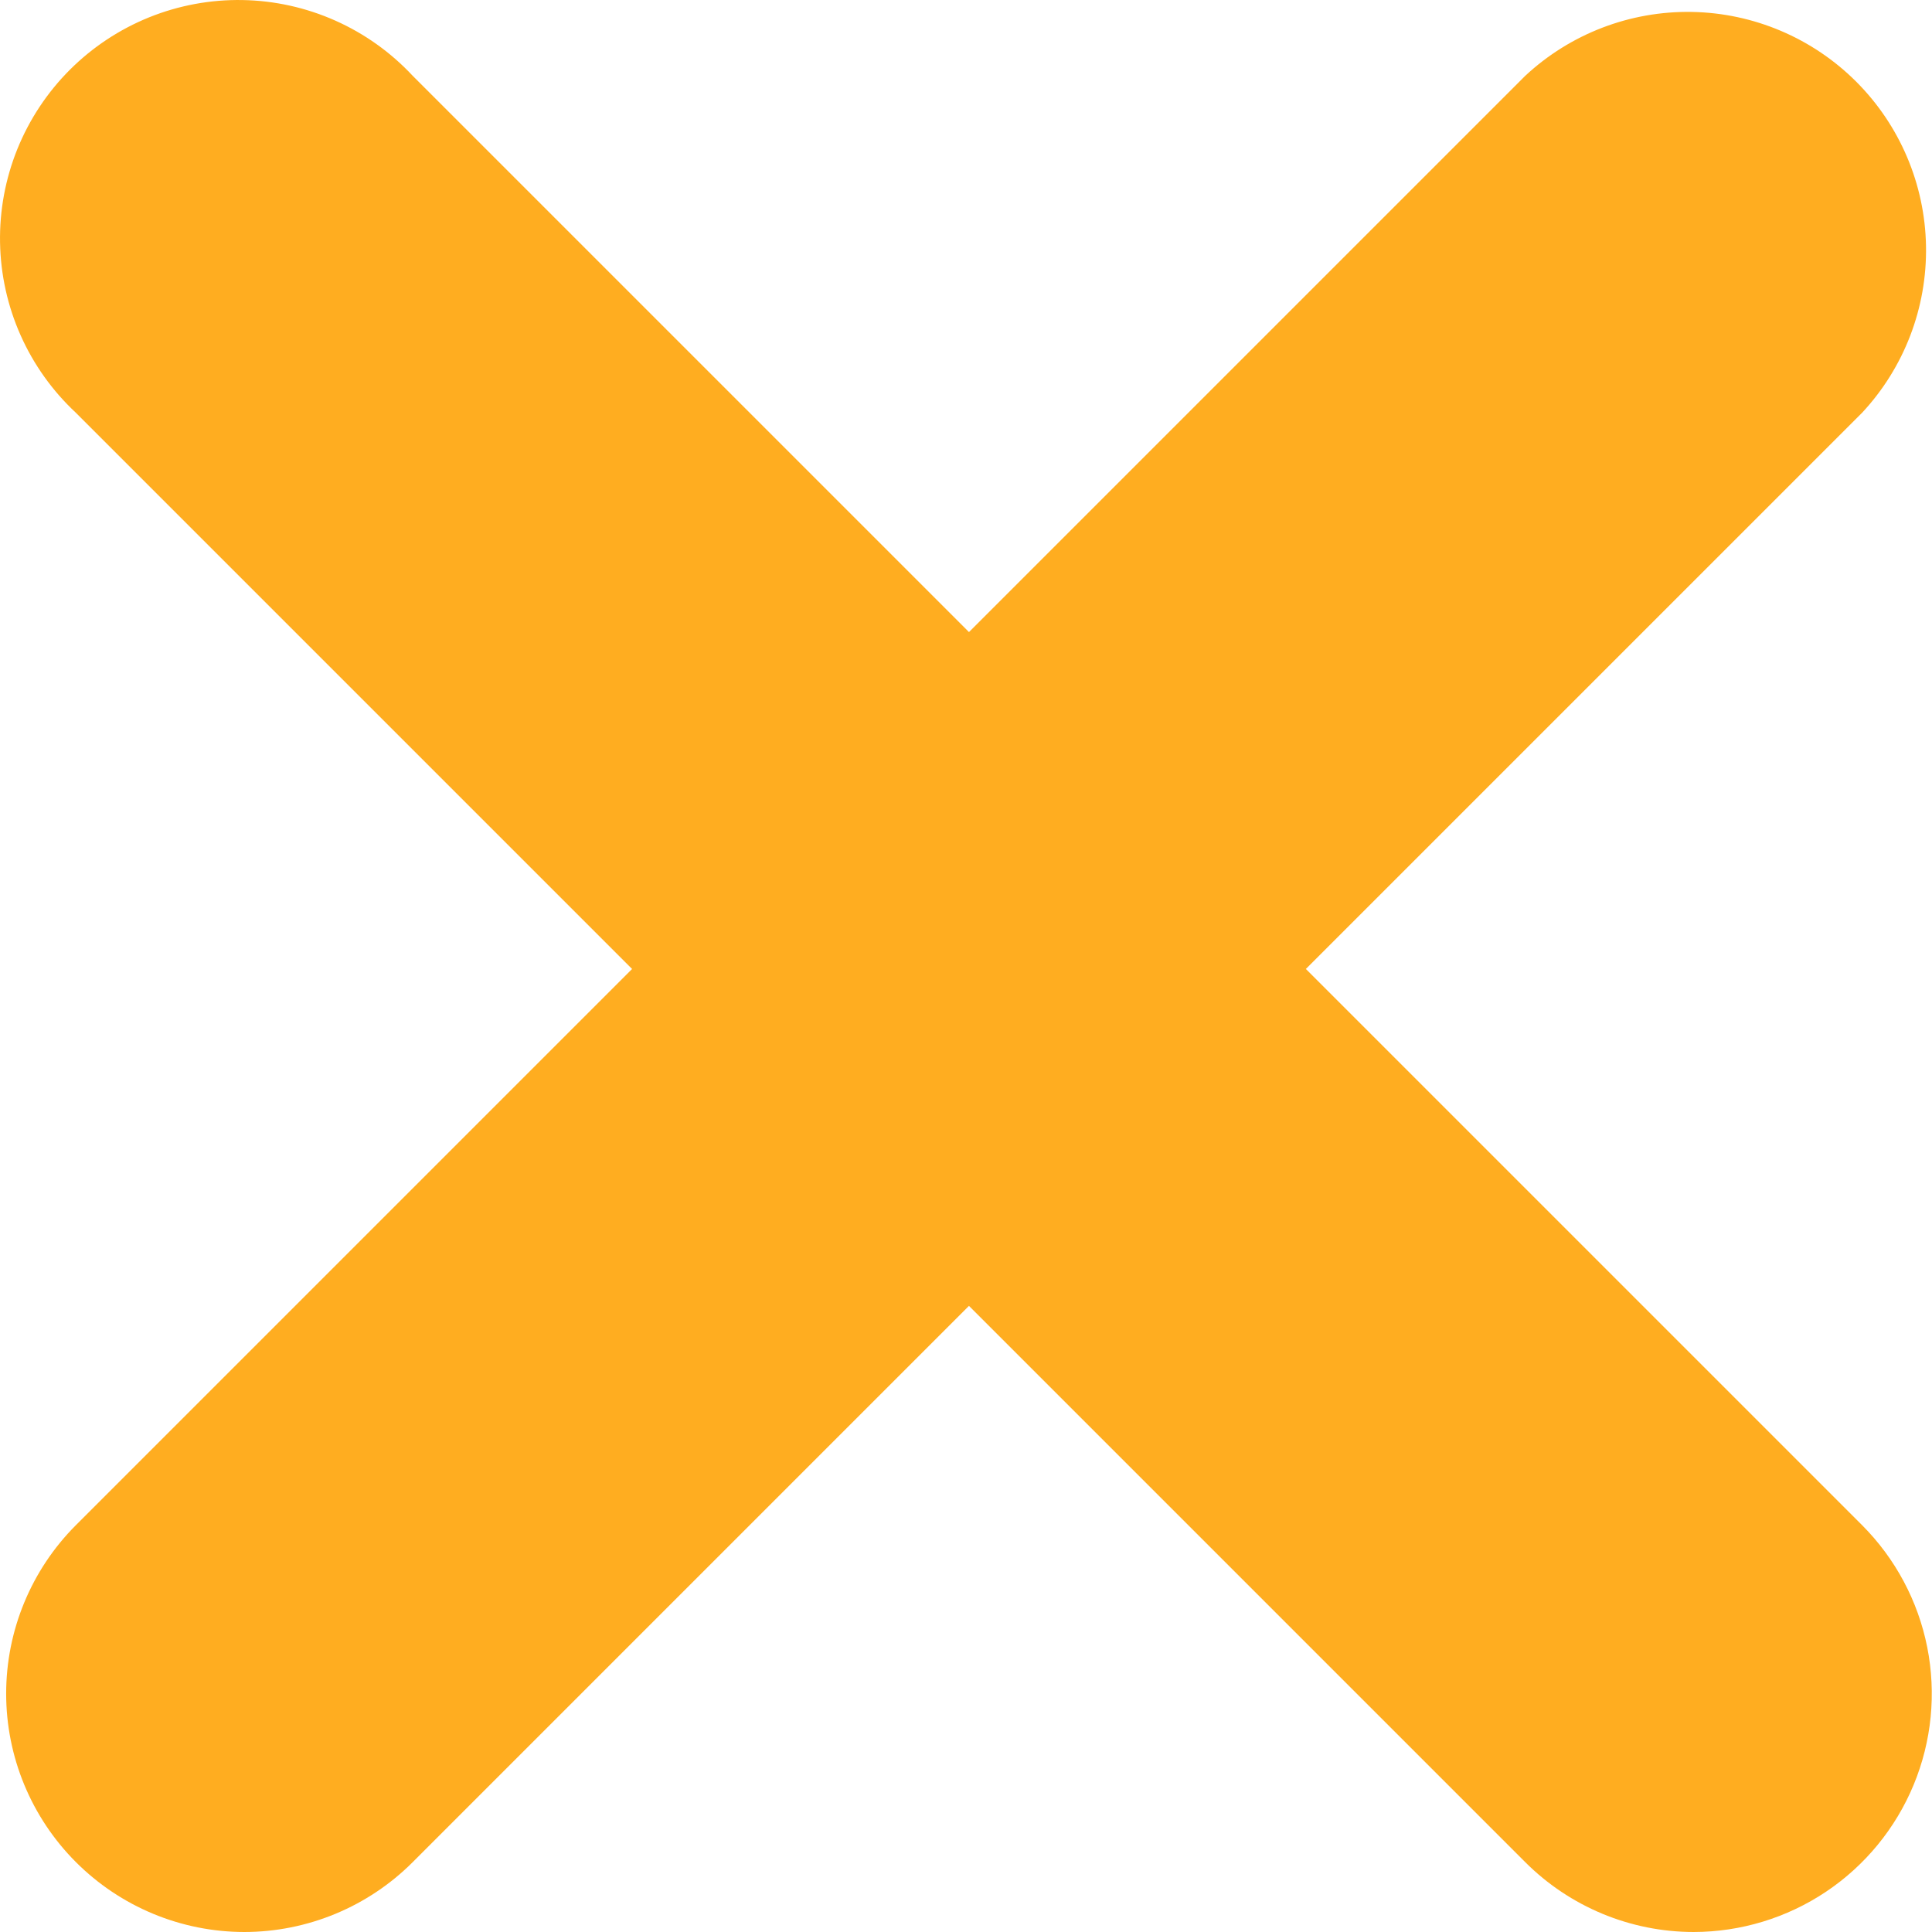 <?xml version="1.0" encoding="UTF-8"?> <svg xmlns="http://www.w3.org/2000/svg" width="80" height="80" viewBox="0 0 80 80" fill="none"> <path d="M3.142 77.105C4.991 78.956 7.5 79.998 10.117 80C12.734 79.998 15.243 78.956 17.092 77.105L40.123 54.073L63.154 77.105C65.004 78.956 67.513 79.998 70.129 80C72.08 79.998 73.987 79.418 75.609 78.334C77.23 77.249 78.494 75.708 79.24 73.906C79.987 72.103 80.182 70.12 79.802 68.206C79.422 66.293 78.483 64.535 77.105 63.154L54.073 40.123L77.105 17.092C78.848 15.221 79.797 12.746 79.752 10.189C79.707 7.632 78.671 5.192 76.863 3.383C75.054 1.575 72.615 0.539 70.057 0.494C67.5 0.449 65.025 1.398 63.154 3.142L40.123 26.173L17.092 3.142C16.188 2.172 15.098 1.394 13.888 0.855C12.677 0.315 11.37 0.025 10.045 0.002C8.719 -0.022 7.403 0.222 6.174 0.718C4.945 1.215 3.828 1.954 2.891 2.891C1.954 3.828 1.215 4.945 0.718 6.174C0.222 7.403 -0.022 8.719 0.002 10.045C0.025 11.37 0.315 12.677 0.855 13.888C1.394 15.098 2.172 16.188 3.142 17.092L26.173 40.123L3.142 63.154C1.293 65.005 0.255 67.514 0.255 70.129C0.255 72.745 1.293 75.254 3.142 77.105Z" fill="#FFAD20"></path> </svg> 